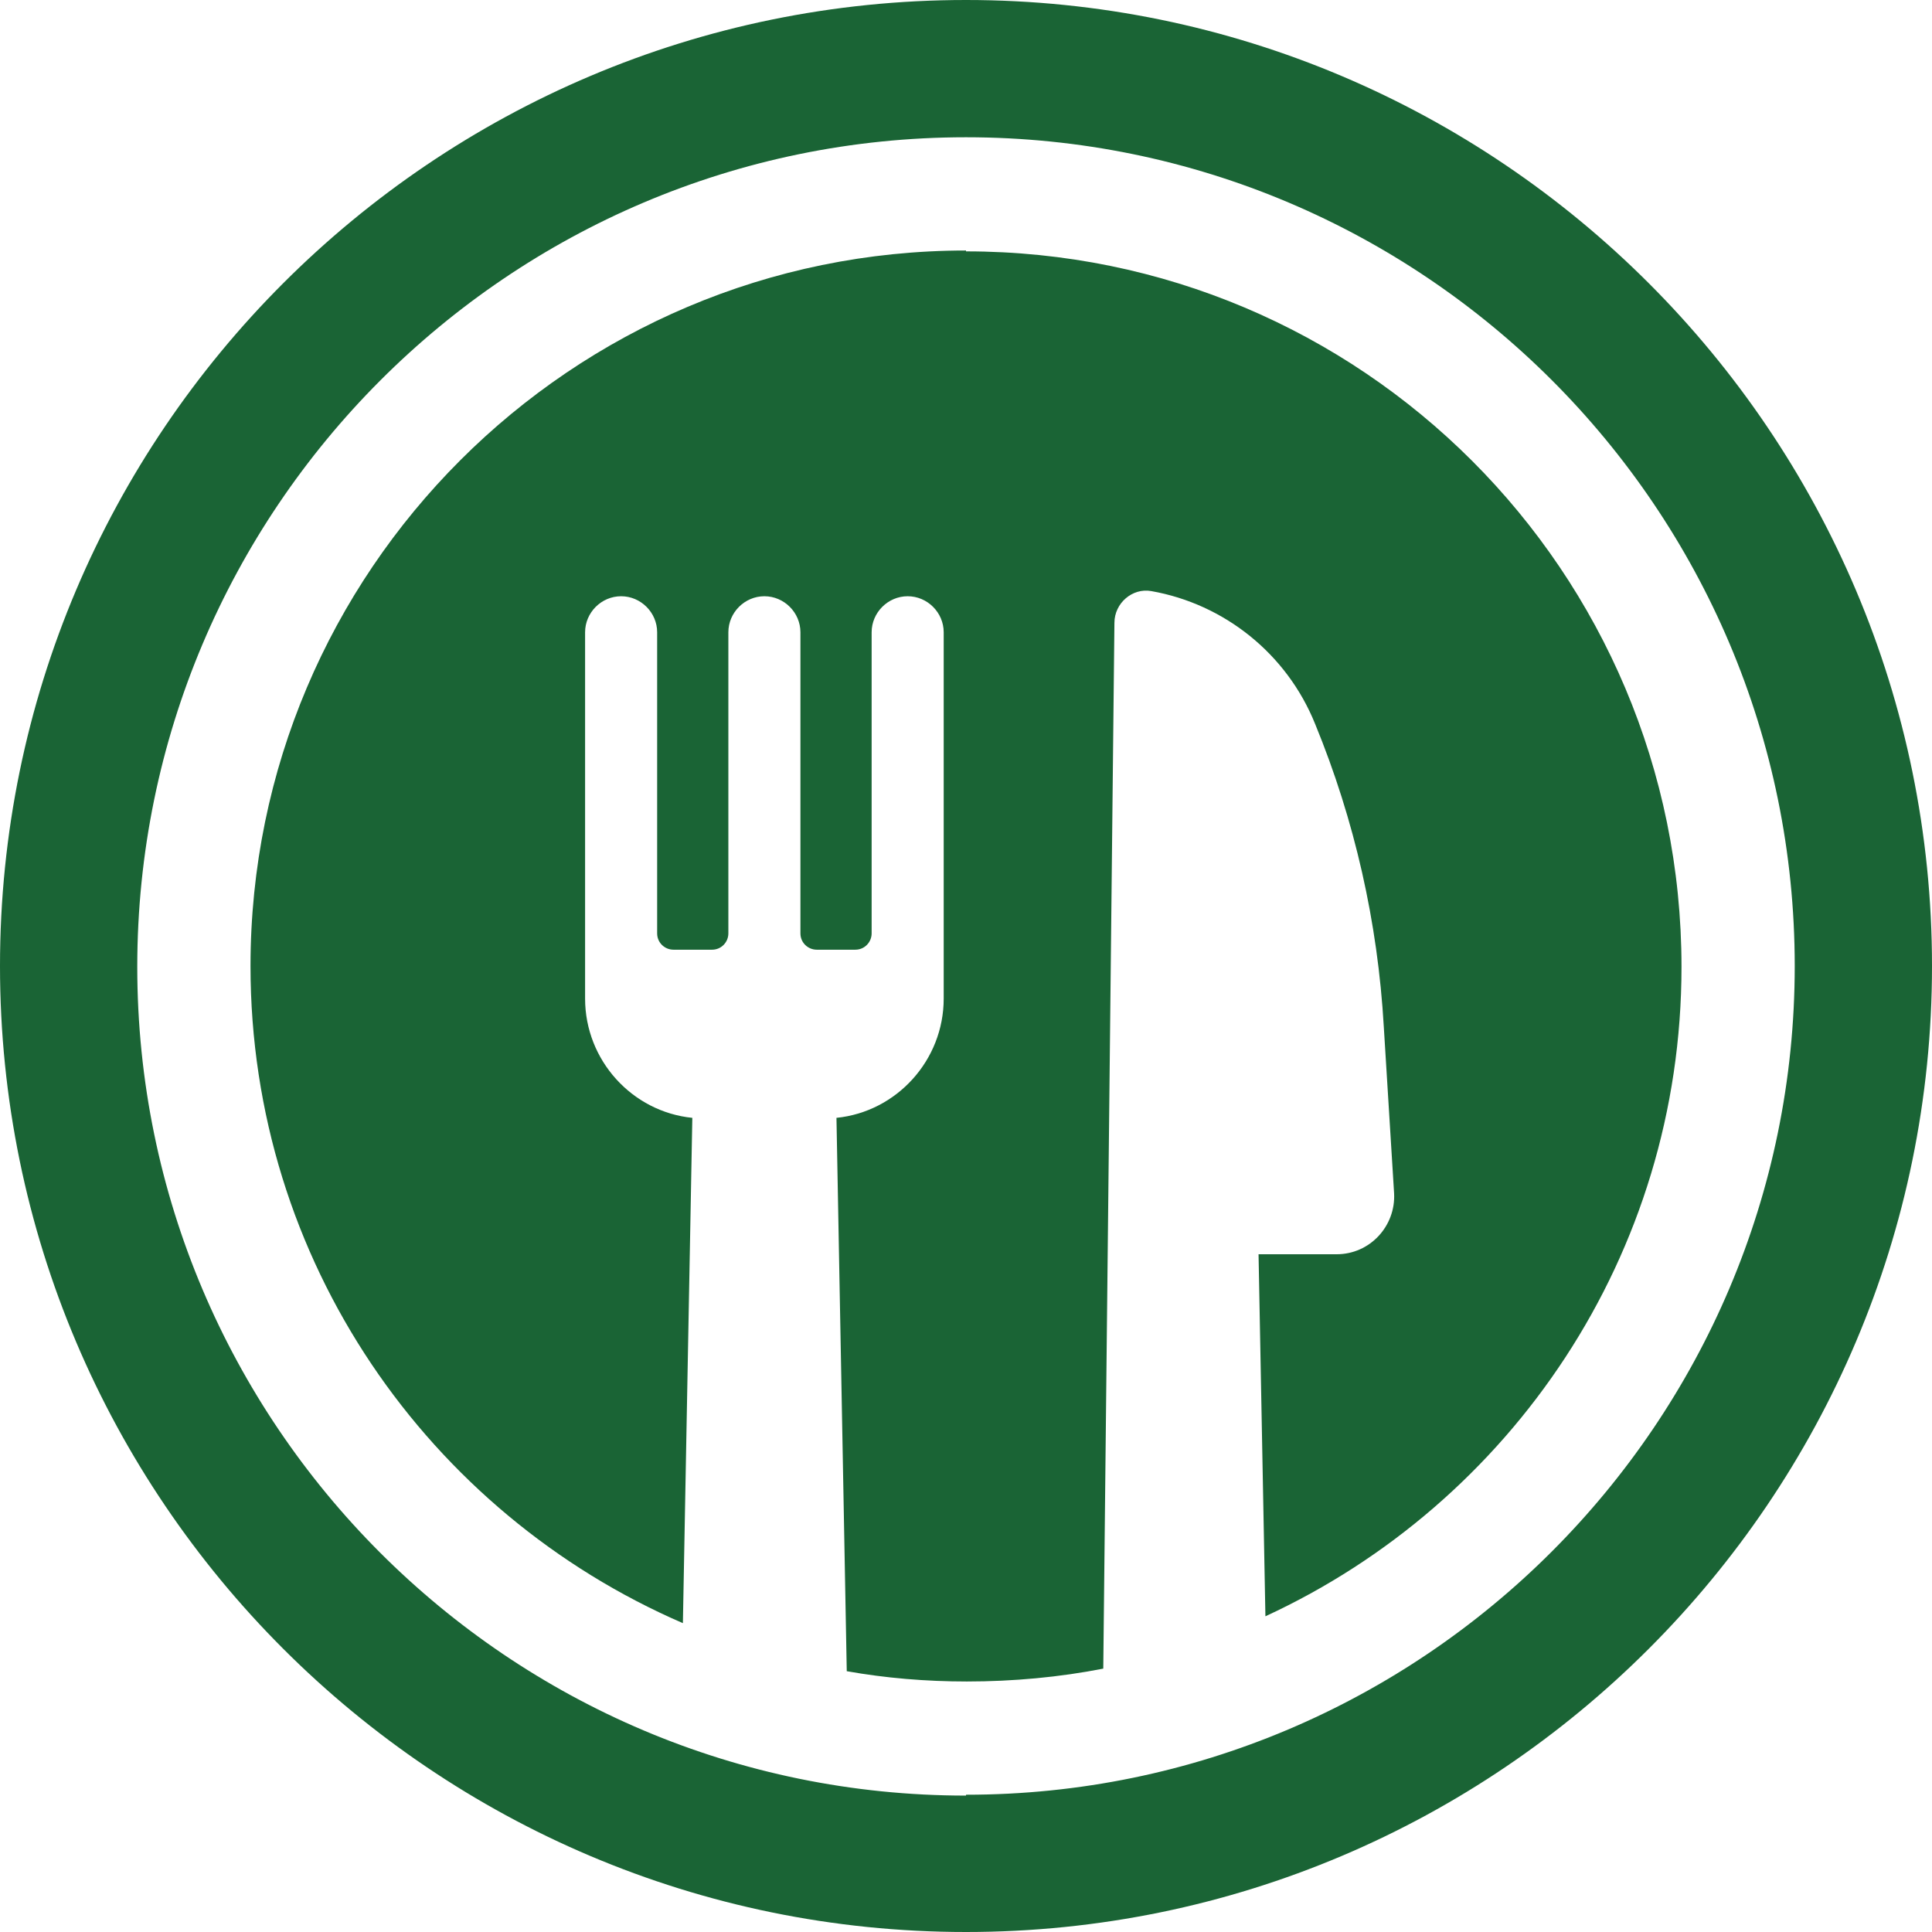 <?xml version="1.0" encoding="UTF-8"?>
<svg id="Ebene_2" data-name="Ebene 2" xmlns="http://www.w3.org/2000/svg" viewBox="0 0 22.52 22.52">
  <defs>
    <style>
      .cls-1 {
        fill: #1a6435;
        stroke-width: 0px;
      }
    </style>
  </defs>
  <g id="Layer_1" data-name="Layer 1">
    <g>
      <path class="cls-1" d="m11.26,2.92C6.66,2.92,2.92,6.66,2.92,11.26c0,3.44,2.08,6.38,5.04,7.66l.11-5.89c-.7-.07-1.25-.67-1.25-1.39v-4.27c0-.23.19-.42.42-.42s.42.19.42.42v3.51c0,.11.09.19.19.19h.45c.11,0,.19-.09.19-.19v-3.51c0-.23.19-.42.42-.42s.42.19.42.42v3.51c0,.11.09.19.19.19h.45c.11,0,.19-.09.19-.19v-3.51c0-.23.19-.42.42-.42s.42.19.42.42v4.27c0,.72-.55,1.32-1.25,1.39l.12,6.45c.45.08.92.12,1.4.12.54,0,1.08-.05,1.59-.15l.13-12.19c0-.23.21-.41.43-.37.85.15,1.58.73,1.91,1.55.46,1.12.73,2.31.8,3.53l.12,1.94c.02.38-.28.71-.67.71h-.91l.08,4.22c2.86-1.32,4.85-4.21,4.85-7.57,0-4.61-3.73-8.34-8.34-8.34Z"/>
      <path class="cls-1" d="m11.26,0C5.05,0,0,5.05,0,11.26s5.05,11.26,11.26,11.26,11.26-5.05,11.26-11.26S17.47,0,11.26,0Zm0,20.93c-5.33,0-9.66-4.33-9.66-9.66S5.93,1.6,11.26,1.6s9.66,4.33,9.66,9.66-4.34,9.66-9.66,9.66Z"/>
    </g>
  </g>
</svg>